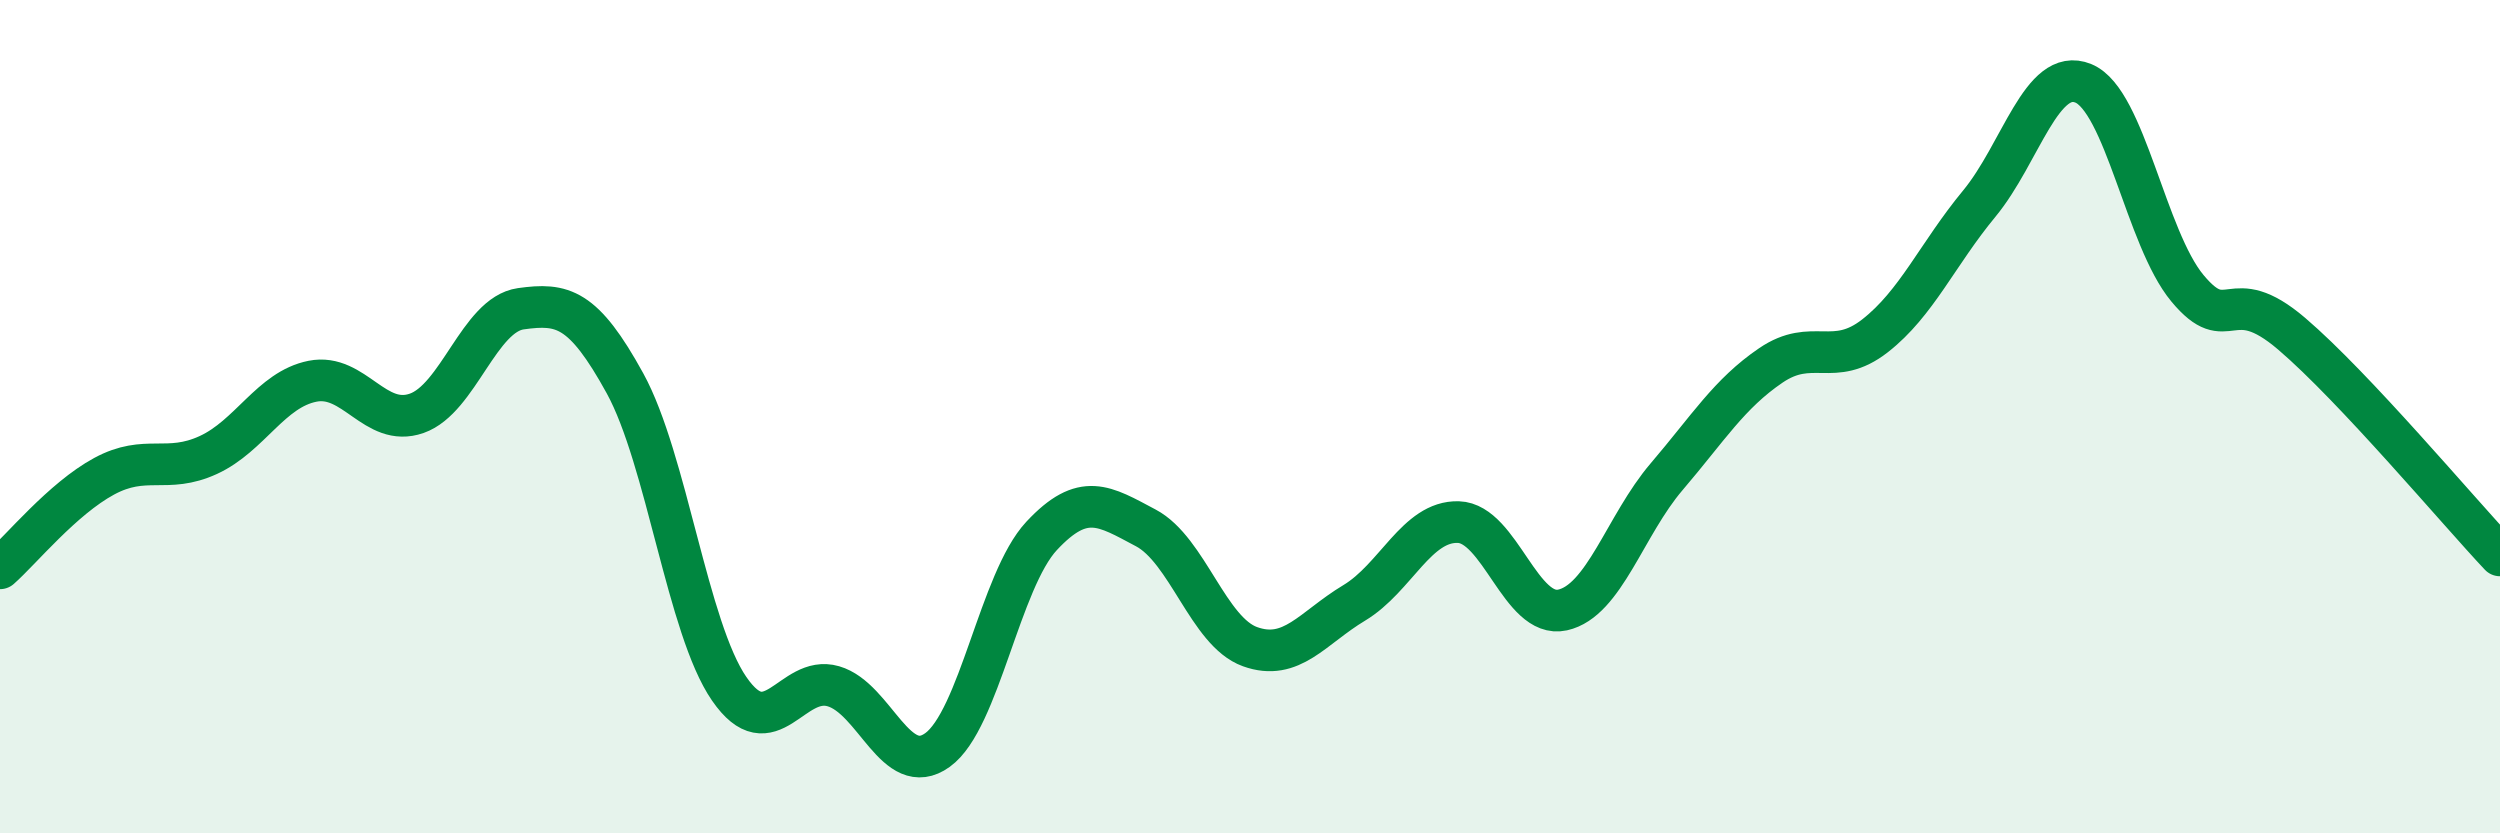 
    <svg width="60" height="20" viewBox="0 0 60 20" xmlns="http://www.w3.org/2000/svg">
      <path
        d="M 0,13.64 C 0.5,13.2 1.5,11.97 2.5,11.43 C 3.5,10.89 4,11.38 5,10.92 C 6,10.46 6.5,9.35 7.5,9.15 C 8.5,8.95 9,10.27 10,9.92 C 11,9.57 11.5,7.55 12.5,7.41 C 13.5,7.27 14,7.38 15,9.2 C 16,11.02 16.5,15.08 17.5,16.53 C 18.5,17.98 19,16.18 20,16.47 C 21,16.76 21.5,18.72 22.5,18 C 23.5,17.28 24,13.93 25,12.86 C 26,11.79 26.5,12.14 27.5,12.67 C 28.5,13.2 29,15.16 30,15.52 C 31,15.88 31.5,15.07 32.5,14.47 C 33.5,13.87 34,12.5 35,12.53 C 36,12.56 36.5,14.86 37.5,14.64 C 38.5,14.42 39,12.61 40,11.44 C 41,10.27 41.5,9.45 42.5,8.77 C 43.5,8.09 44,8.84 45,8.06 C 46,7.28 46.5,6.1 47.5,4.89 C 48.5,3.68 49,1.59 50,2 C 51,2.41 51.5,5.72 52.5,6.92 C 53.5,8.12 53.5,6.73 55,8.01 C 56.5,9.29 59,12.27 60,13.33L60 20L0 20Z"
        fill="#008740"
        opacity="0.1"
        stroke-linecap="round"
        stroke-linejoin="round"
      />
      <path
        d="M 0,13.64 C 0.5,13.2 1.5,11.97 2.5,11.43 C 3.5,10.89 4,11.38 5,10.92 C 6,10.46 6.5,9.35 7.5,9.15 C 8.5,8.95 9,10.27 10,9.92 C 11,9.57 11.5,7.55 12.5,7.41 C 13.5,7.27 14,7.38 15,9.2 C 16,11.02 16.5,15.08 17.5,16.53 C 18.5,17.98 19,16.18 20,16.47 C 21,16.76 21.5,18.72 22.5,18 C 23.5,17.28 24,13.93 25,12.86 C 26,11.79 26.5,12.14 27.5,12.67 C 28.5,13.2 29,15.16 30,15.52 C 31,15.88 31.5,15.07 32.5,14.47 C 33.5,13.87 34,12.5 35,12.53 C 36,12.56 36.5,14.86 37.5,14.64 C 38.5,14.42 39,12.61 40,11.44 C 41,10.27 41.5,9.45 42.5,8.77 C 43.5,8.09 44,8.84 45,8.06 C 46,7.28 46.5,6.1 47.5,4.89 C 48.5,3.68 49,1.59 50,2 C 51,2.41 51.5,5.72 52.5,6.92 C 53.5,8.12 53.5,6.73 55,8.01 C 56.5,9.29 59,12.27 60,13.33"
        stroke="#008740"
        stroke-width="1"
        fill="none"
        stroke-linecap="round"
        stroke-linejoin="round"
      />
    </svg>
  